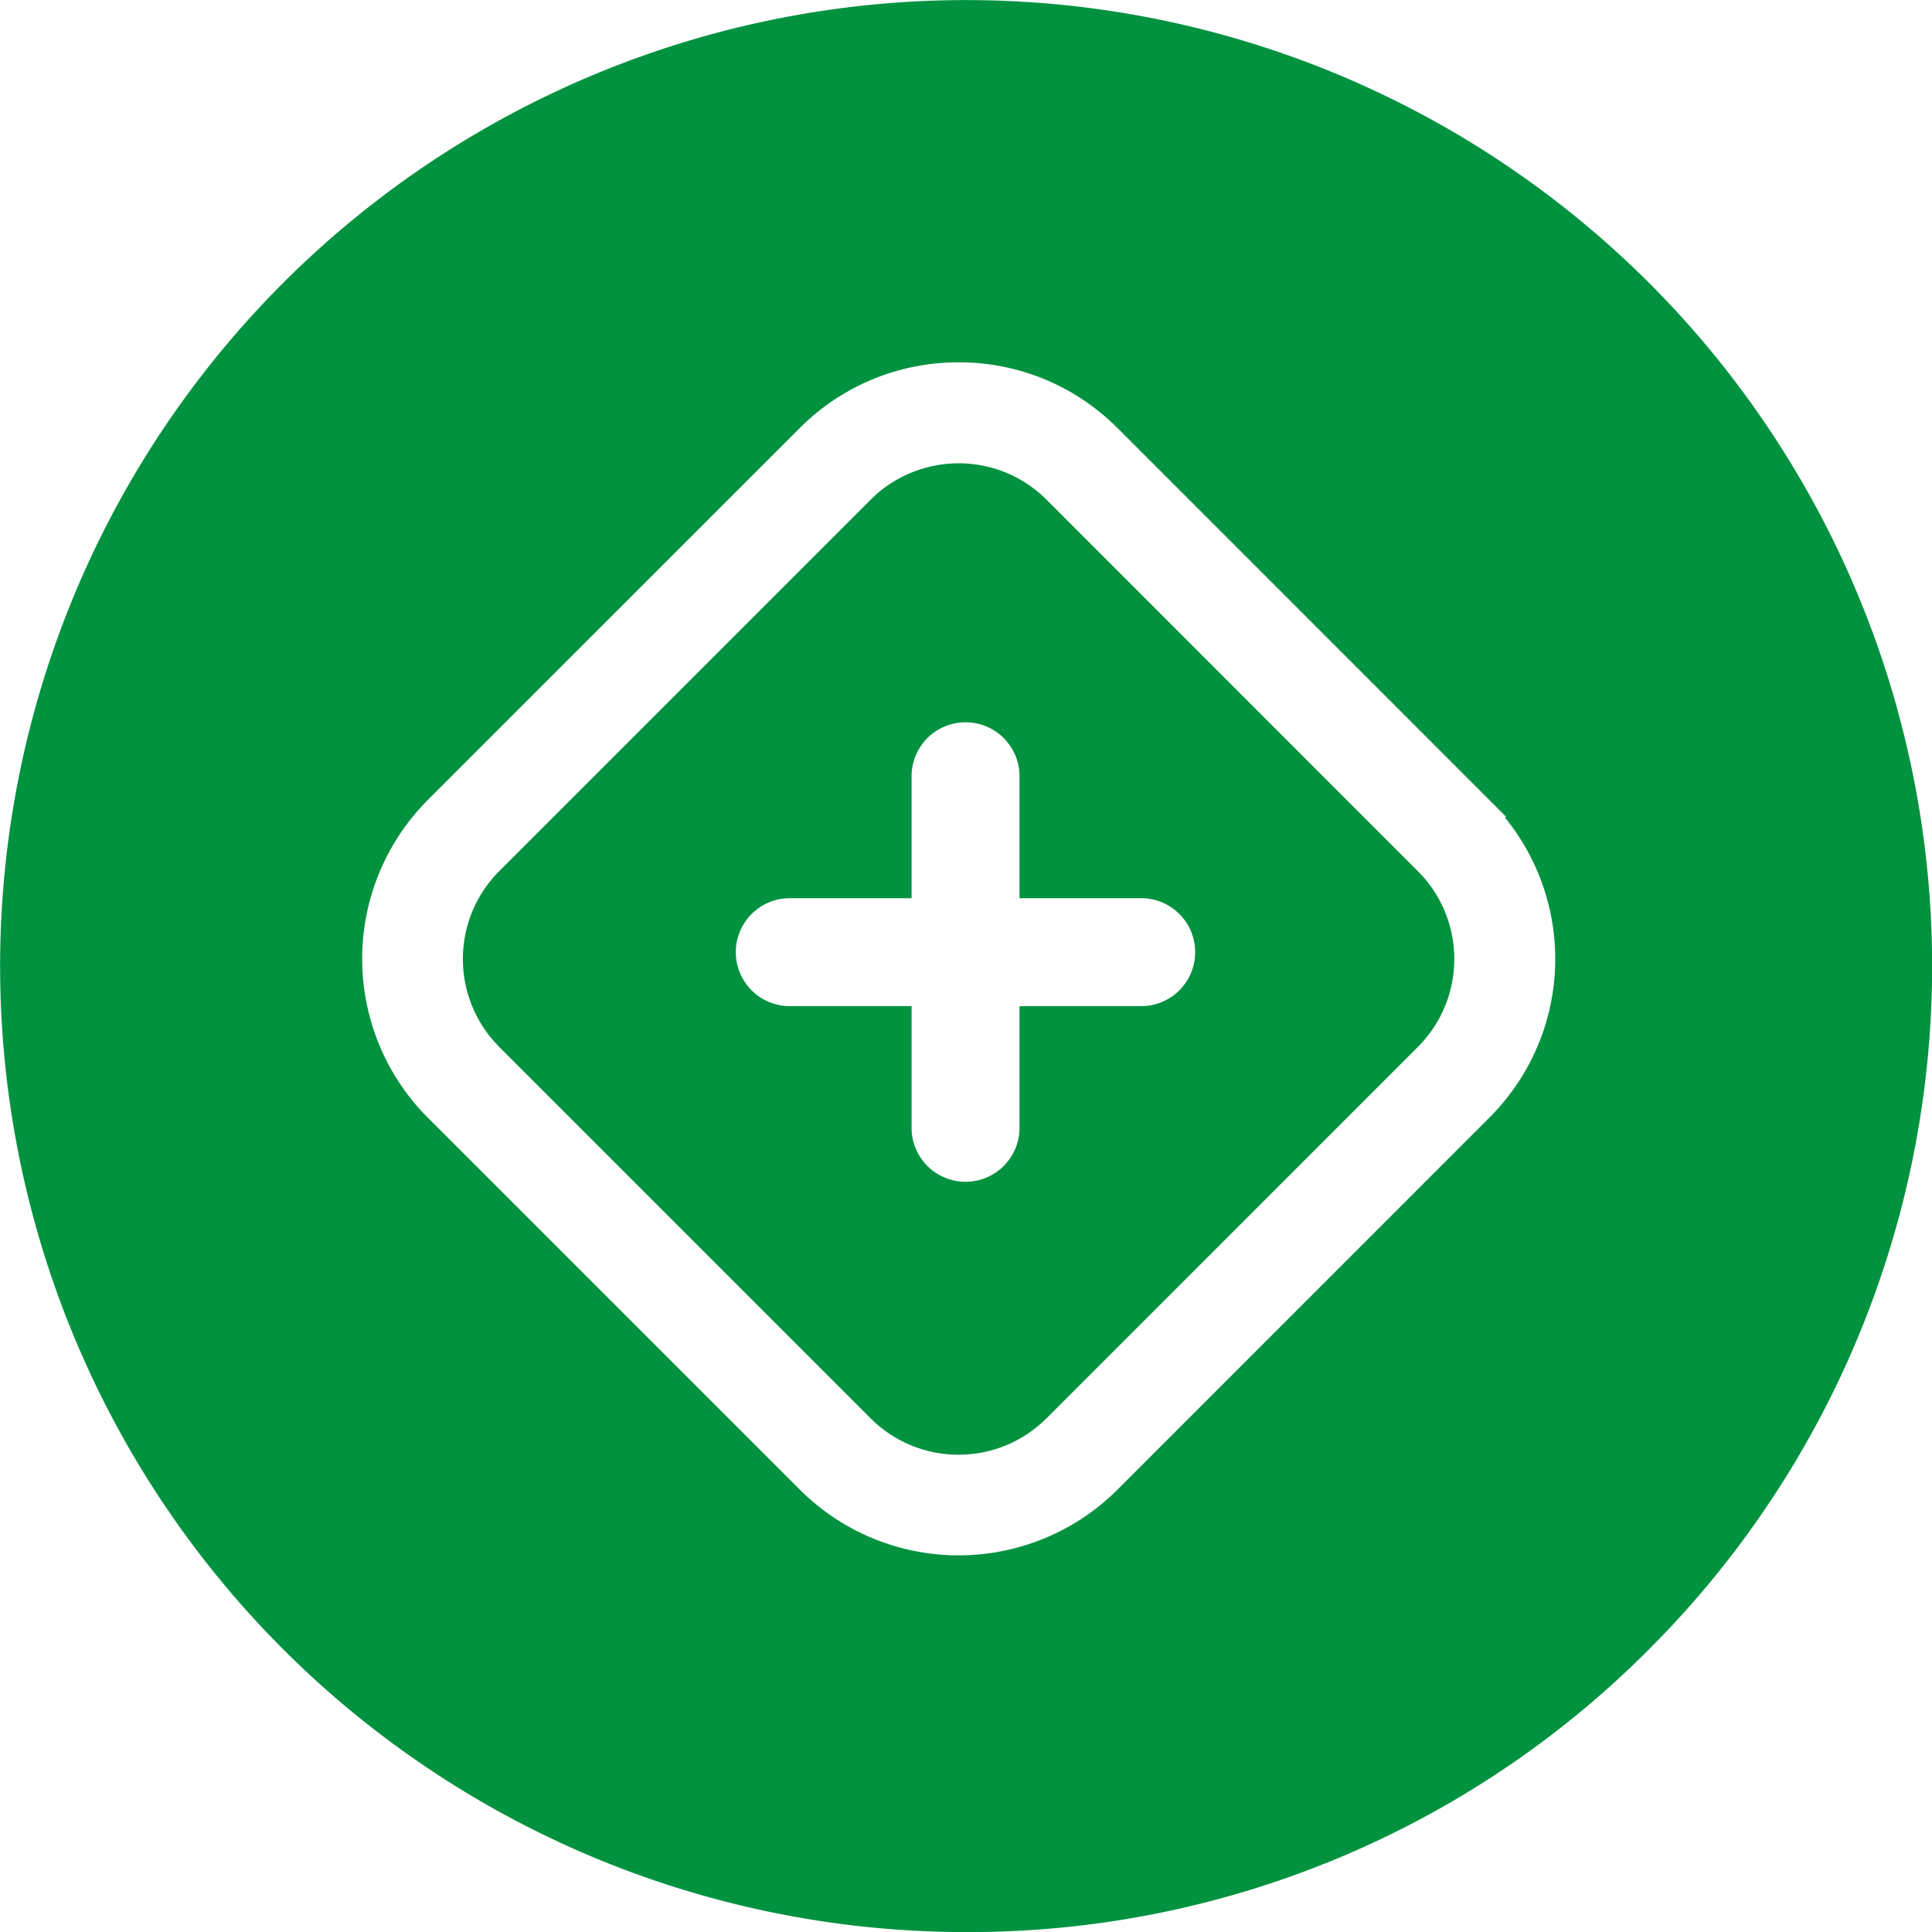 <svg xmlns="http://www.w3.org/2000/svg" width="48" height="48" viewBox="0 0 48 48">
  <g id="预约挂号" transform="translate(-47 -1142.998)">
    <path id="减去_11" data-name="减去 11" d="M12833,10608a24,24,0,1,1,16.972-7.028A23.845,23.845,0,0,1,12833,10608Zm-.184-39a5.548,5.548,0,0,0-3.949,1.636l-9.235,9.234a5.592,5.592,0,0,0,0,7.9l9.235,9.234a5.585,5.585,0,0,0,7.9,0l9.231-9.234a5.566,5.566,0,0,0,.385-7.47h.045l-9.661-9.664A5.548,5.548,0,0,0,12832.816,10569Zm0,27.14a3.082,3.082,0,0,1-2.182-.9l-9.231-9.231-.142-.154a3.091,3.091,0,0,1,.139-4.211l9.231-9.231.151-.143a3.108,3.108,0,0,1,2.033-.761,3.074,3.074,0,0,1,2.182.9l9.228,9.232.146.154a3.088,3.088,0,0,1-.142,4.211l-9.229,9.231-.155.142A3.066,3.066,0,0,1,12832.816,10596.139Zm-4.194-13.827a1.341,1.341,0,0,0,0,2.682h3.026v3.023a1.341,1.341,0,0,0,2.682,0v-3.023h3.023a1.341,1.341,0,1,0,0-2.682h-3.023v-3.029a1.341,1.341,0,0,0-2.682,0v3.029Z" transform="translate(-12762 -9417)" fill="#00923f"/>
  </g>
</svg>
